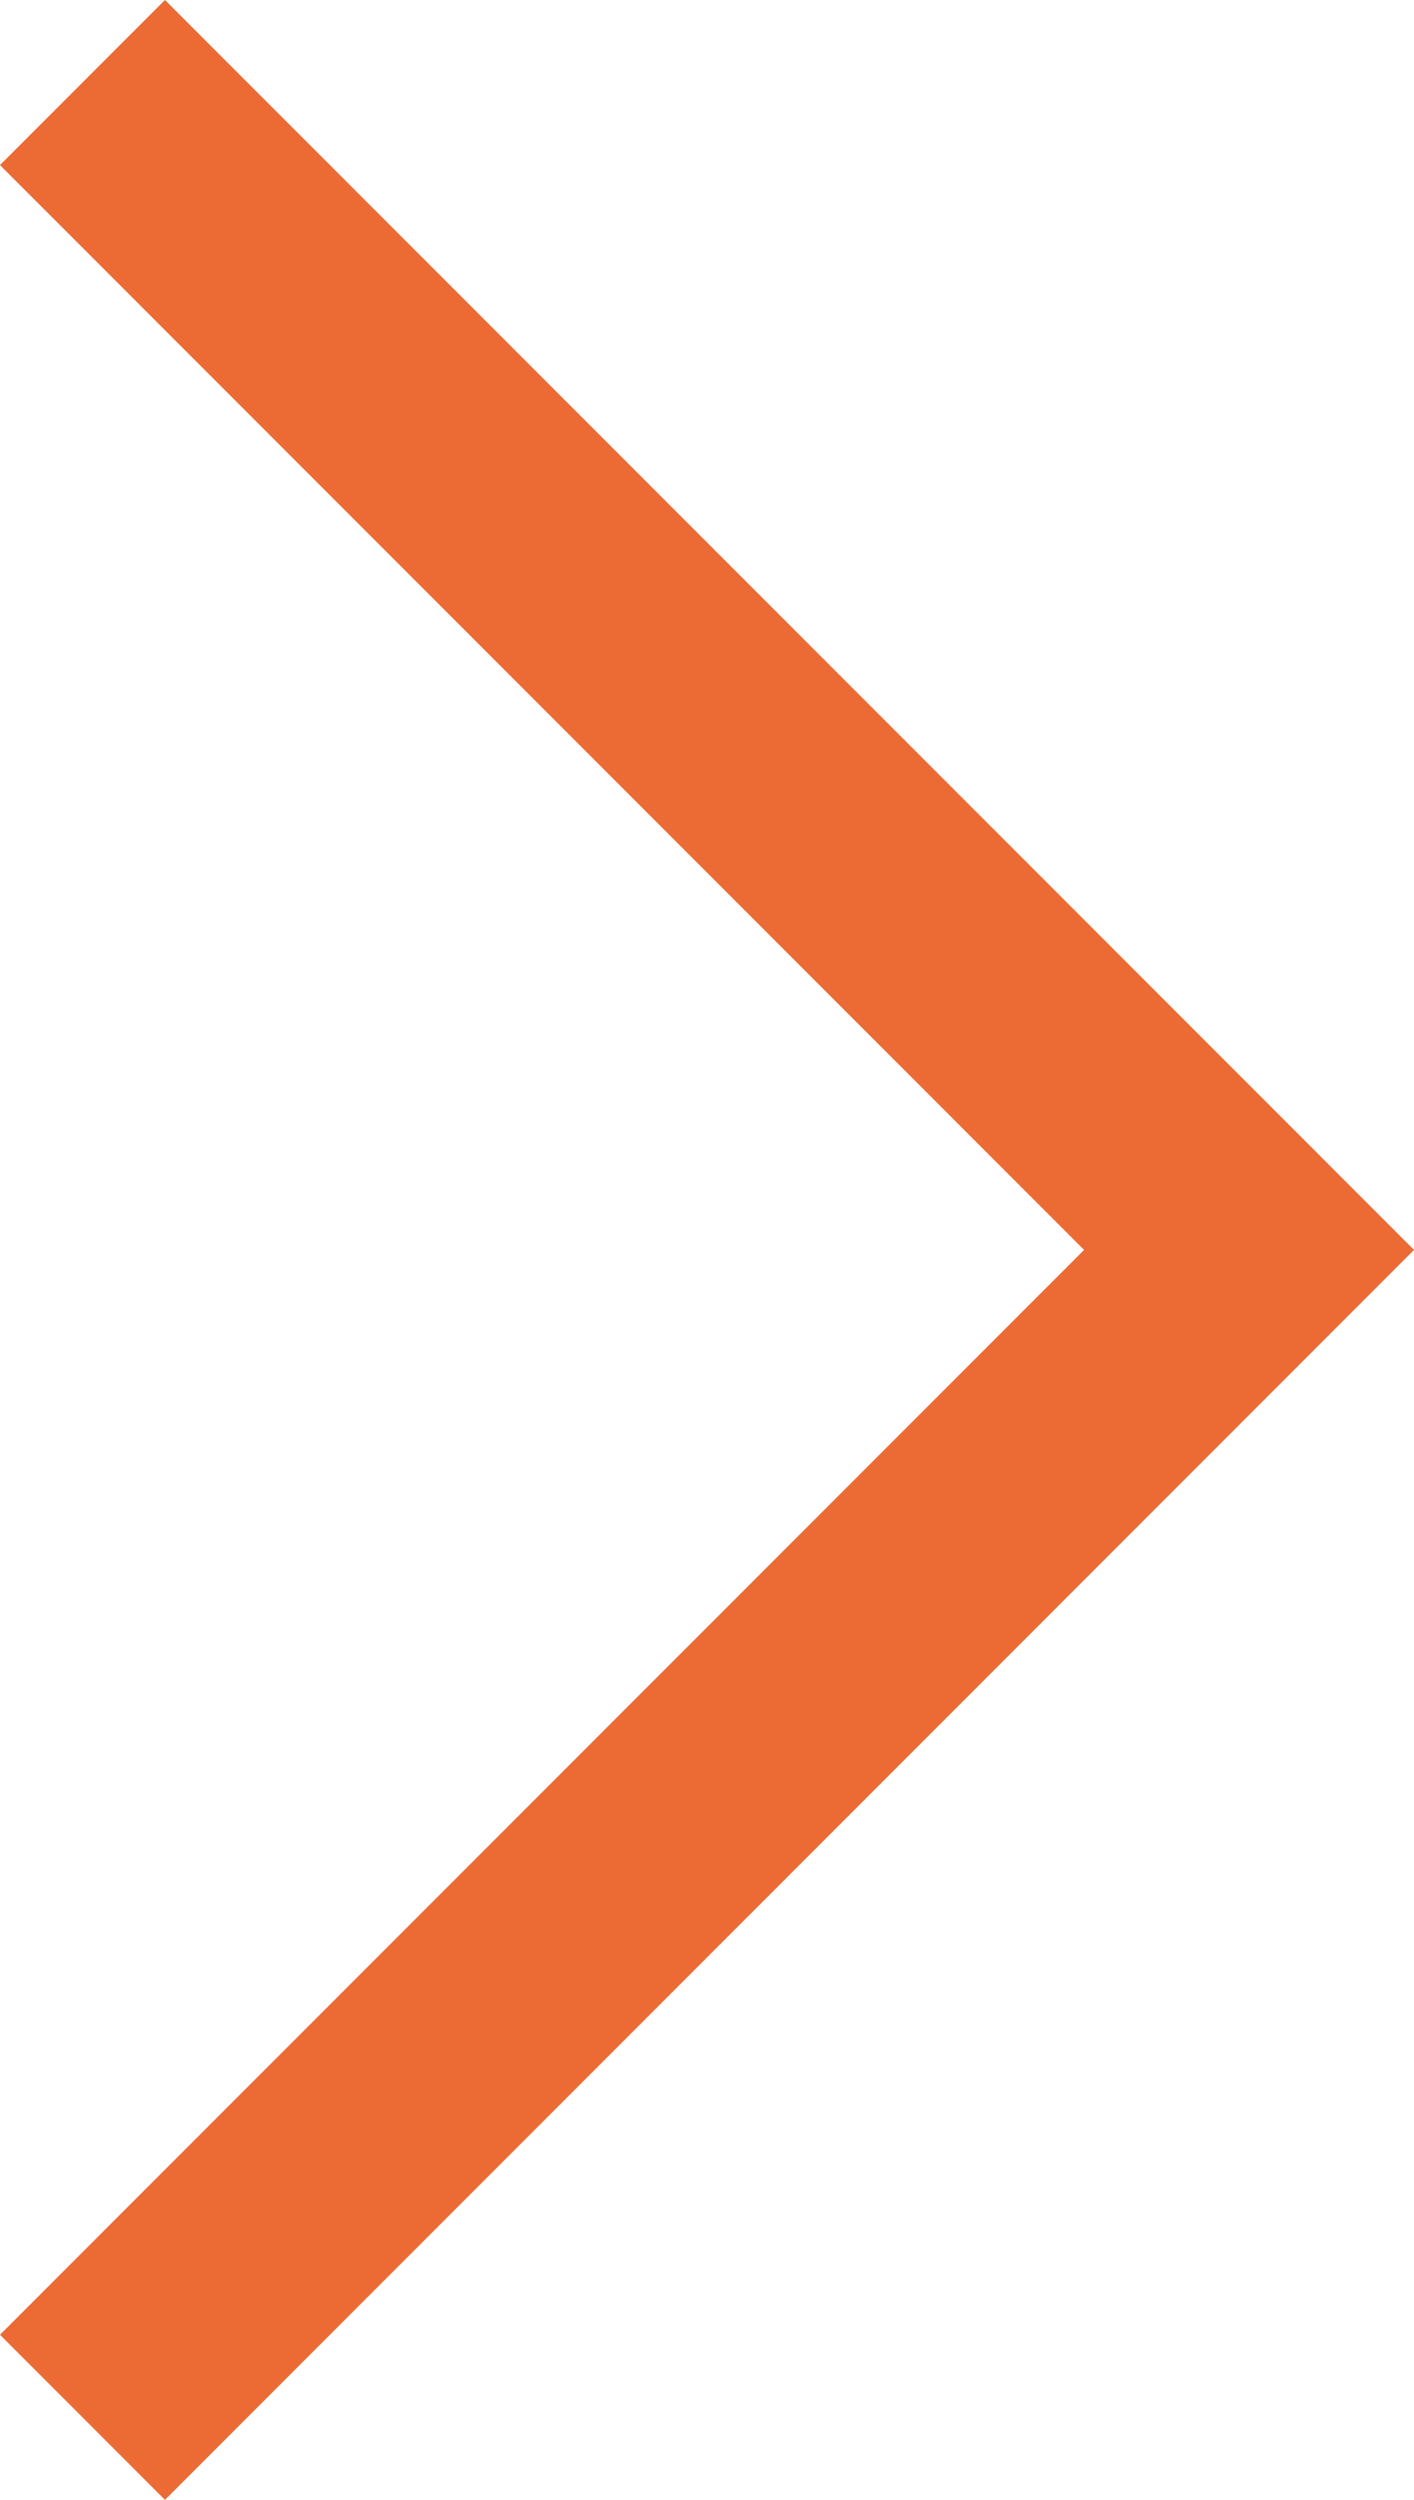 <svg xmlns="http://www.w3.org/2000/svg" width="12.121" height="21.414" viewBox="0 0 12.121 21.414">
  <path id="Path_305" data-name="Path 305" d="M0,20,10,10,0,0" transform="translate(0.707 0.707)" fill="none" stroke="#ec6b34" stroke-width="2"/>
</svg>
